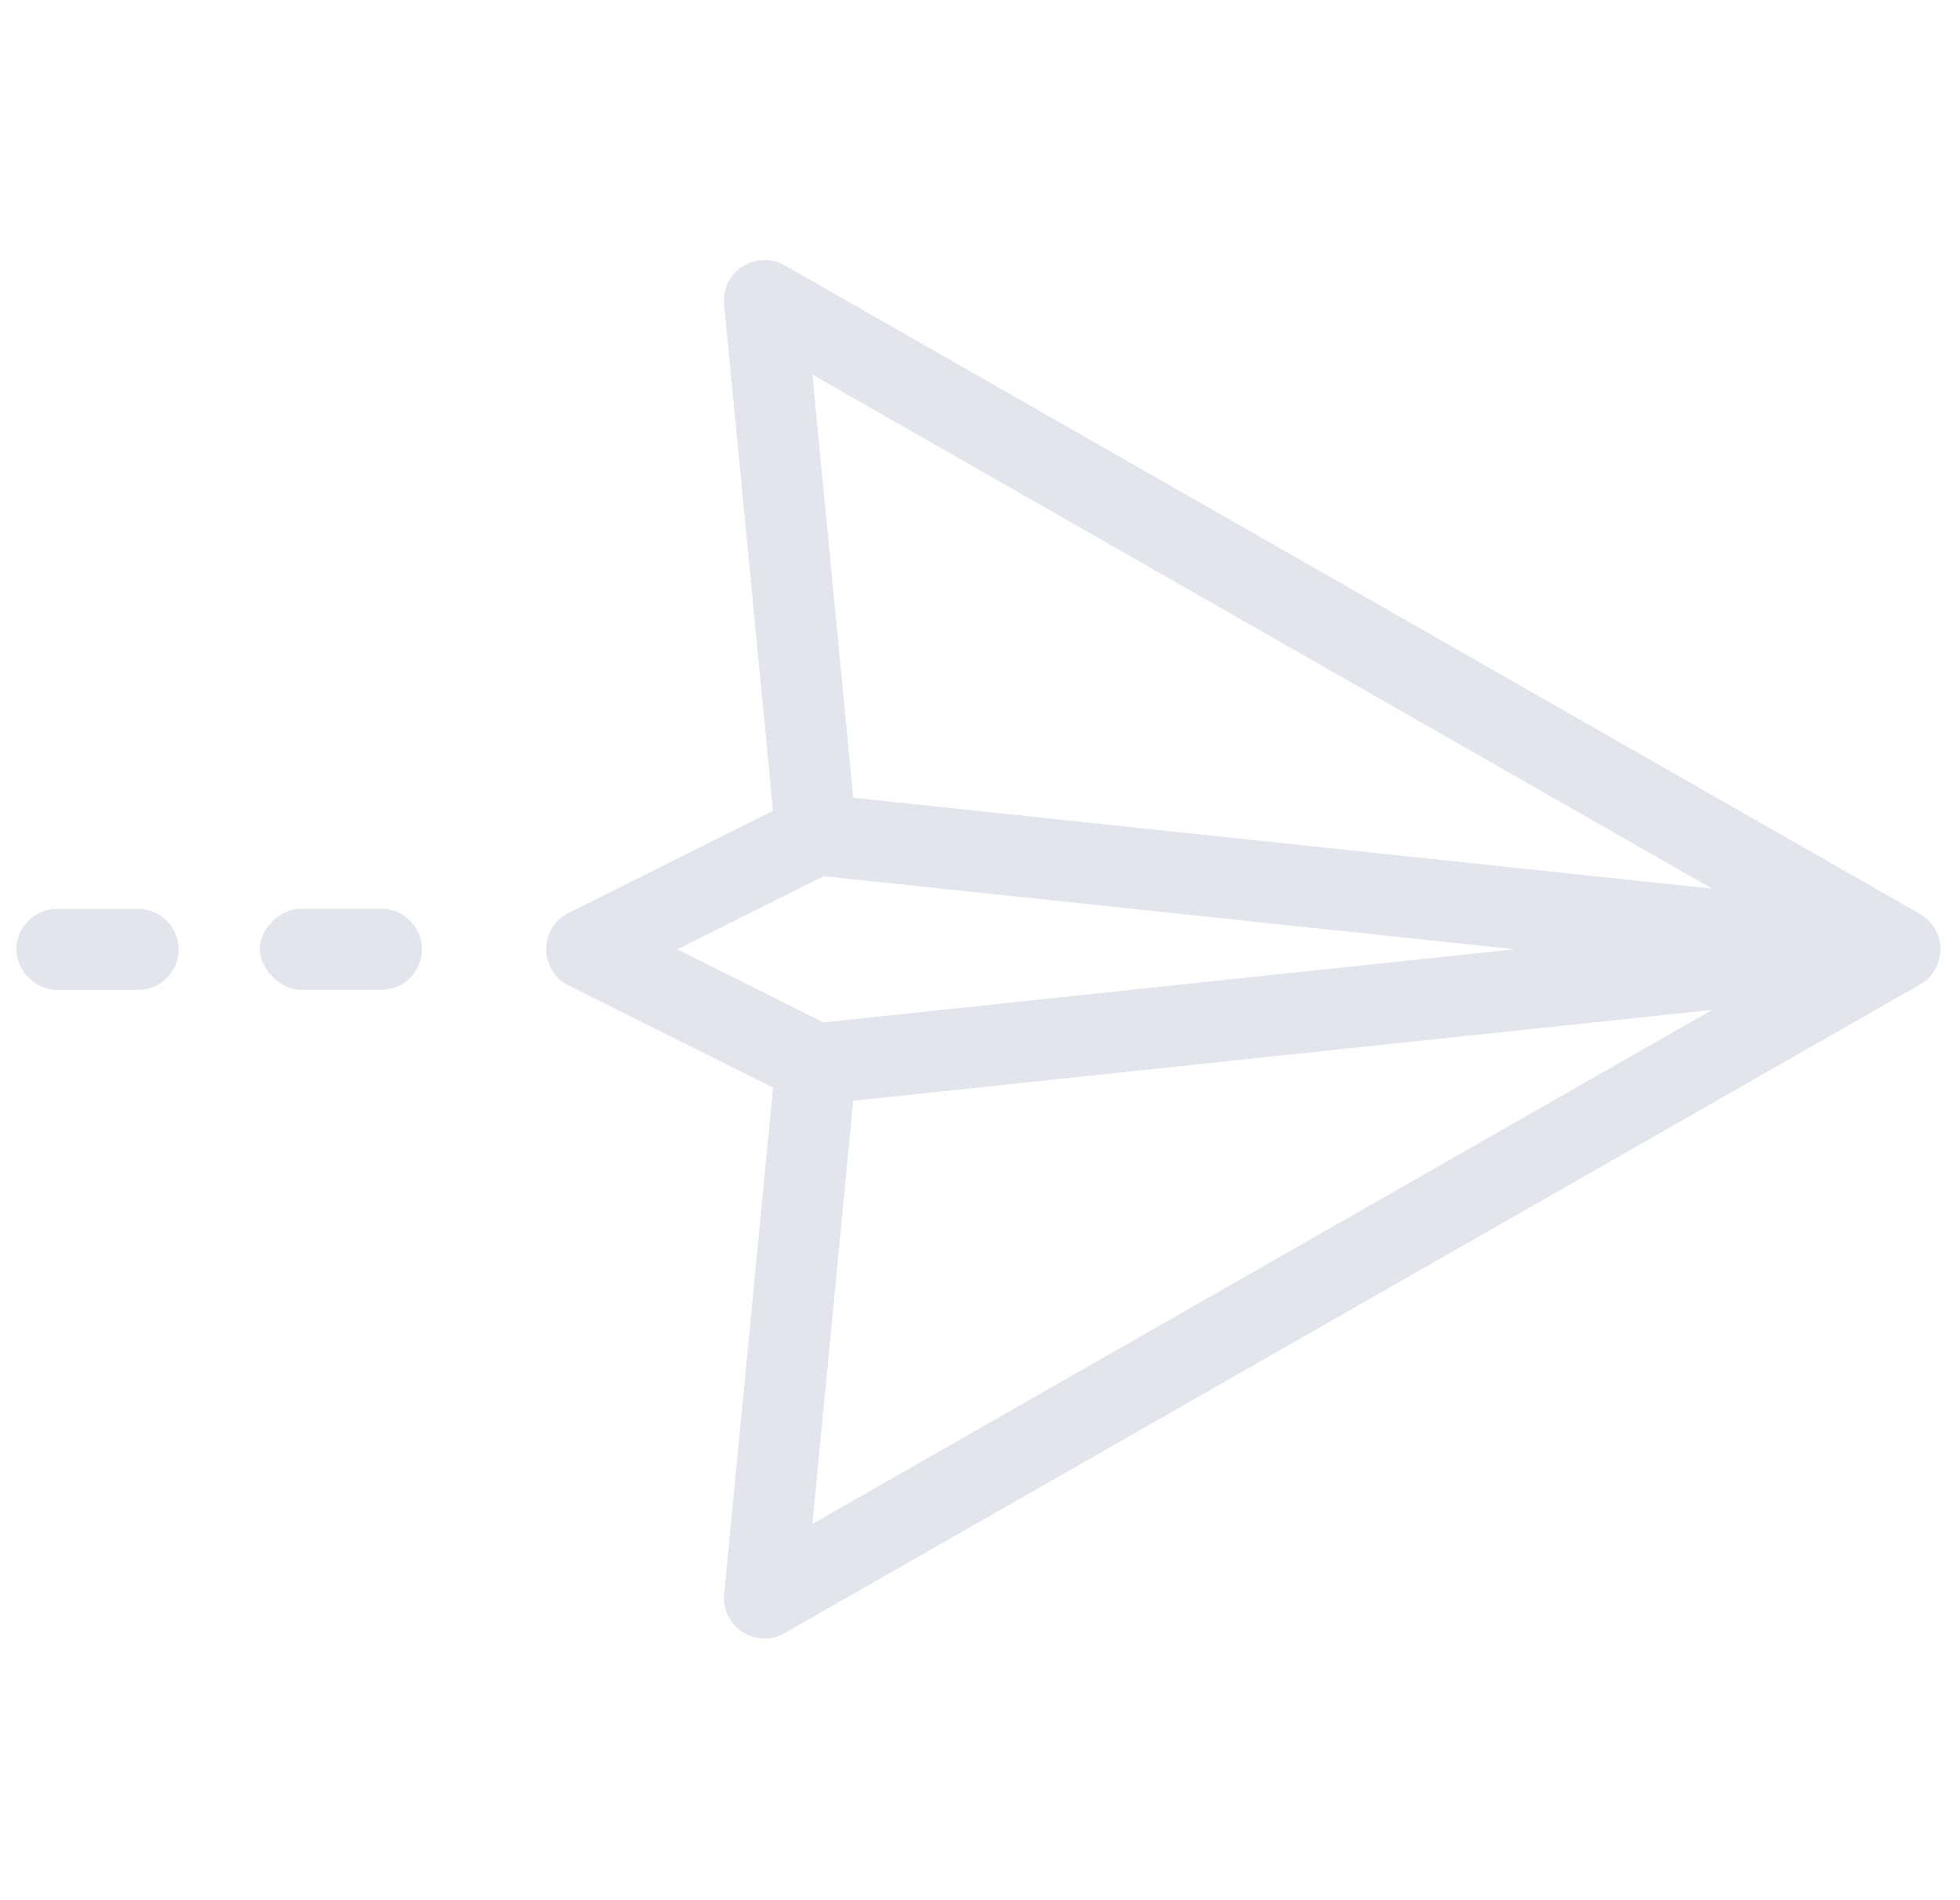 <?xml version="1.0" encoding="UTF-8" standalone="no"?><!DOCTYPE svg PUBLIC "-//W3C//DTD SVG 1.1//EN" "http://www.w3.org/Graphics/SVG/1.1/DTD/svg11.dtd"><svg width="100%" height="100%" viewBox="0 0 725 703" version="1.1" xmlns="http://www.w3.org/2000/svg" xmlns:xlink="http://www.w3.org/1999/xlink" xml:space="preserve" xmlns:serif="http://www.serif.com/" style="fill-rule:evenodd;clip-rule:evenodd;stroke-linejoin:round;stroke-miterlimit:1.414;"><path d="M300.505,563.802l15.119,-156.544l317.66,-33.615l-332.779,190.159Zm4.15,-185.55l-54.096,-27.048l54.096,-27.047l255.594,27.047l-255.594,27.048Zm-4.151,-239.646l332.778,190.16l-317.658,-33.617l-15.12,-156.543Zm410.091,199.803c-0.123,-0.075 -0.243,-0.155 -0.369,-0.227l-419.995,-239.998c-10.556,-6.032 -23.539,2.388 -22.373,14.466l18.092,187.32l-75.64,37.819c-11.026,5.514 -11.043,21.31 0,26.833l75.64,37.82l-18.092,187.32c-1.169,12.127 11.838,20.484 22.373,14.466l419.995,-239.999c0.132,-0.075 0.259,-0.159 0.388,-0.239c9.636,-5.914 9.468,-19.783 -0.019,-25.581Z" style="fill:#e3e5ed;fill-rule:nonzero;"/><path d="M51.063,336.262l-30,0.014c-8.283,0.004 -14.996,6.722 -14.992,15.006c0.004,7.907 7.101,14.997 15.007,14.993l30,-0.013c8.283,-0.004 14.996,-6.723 14.992,-15.007c-0.003,-8.285 -6.723,-14.997 -15.007,-14.993Z" style="fill:#e3e5ed;fill-rule:nonzero;"/><path d="M141.061,336.22l-29.999,0.014c-7.53,0.003 -14.996,7.477 -14.993,15.007c0.004,7.15 7.853,14.995 15.007,14.992l30,-0.014c8.284,-0.003 14.996,-6.722 14.992,-15.006c-0.004,-8.285 -6.722,-14.996 -15.007,-14.993Z" style="fill:#e3e5ed;fill-rule:nonzero;"/></svg>